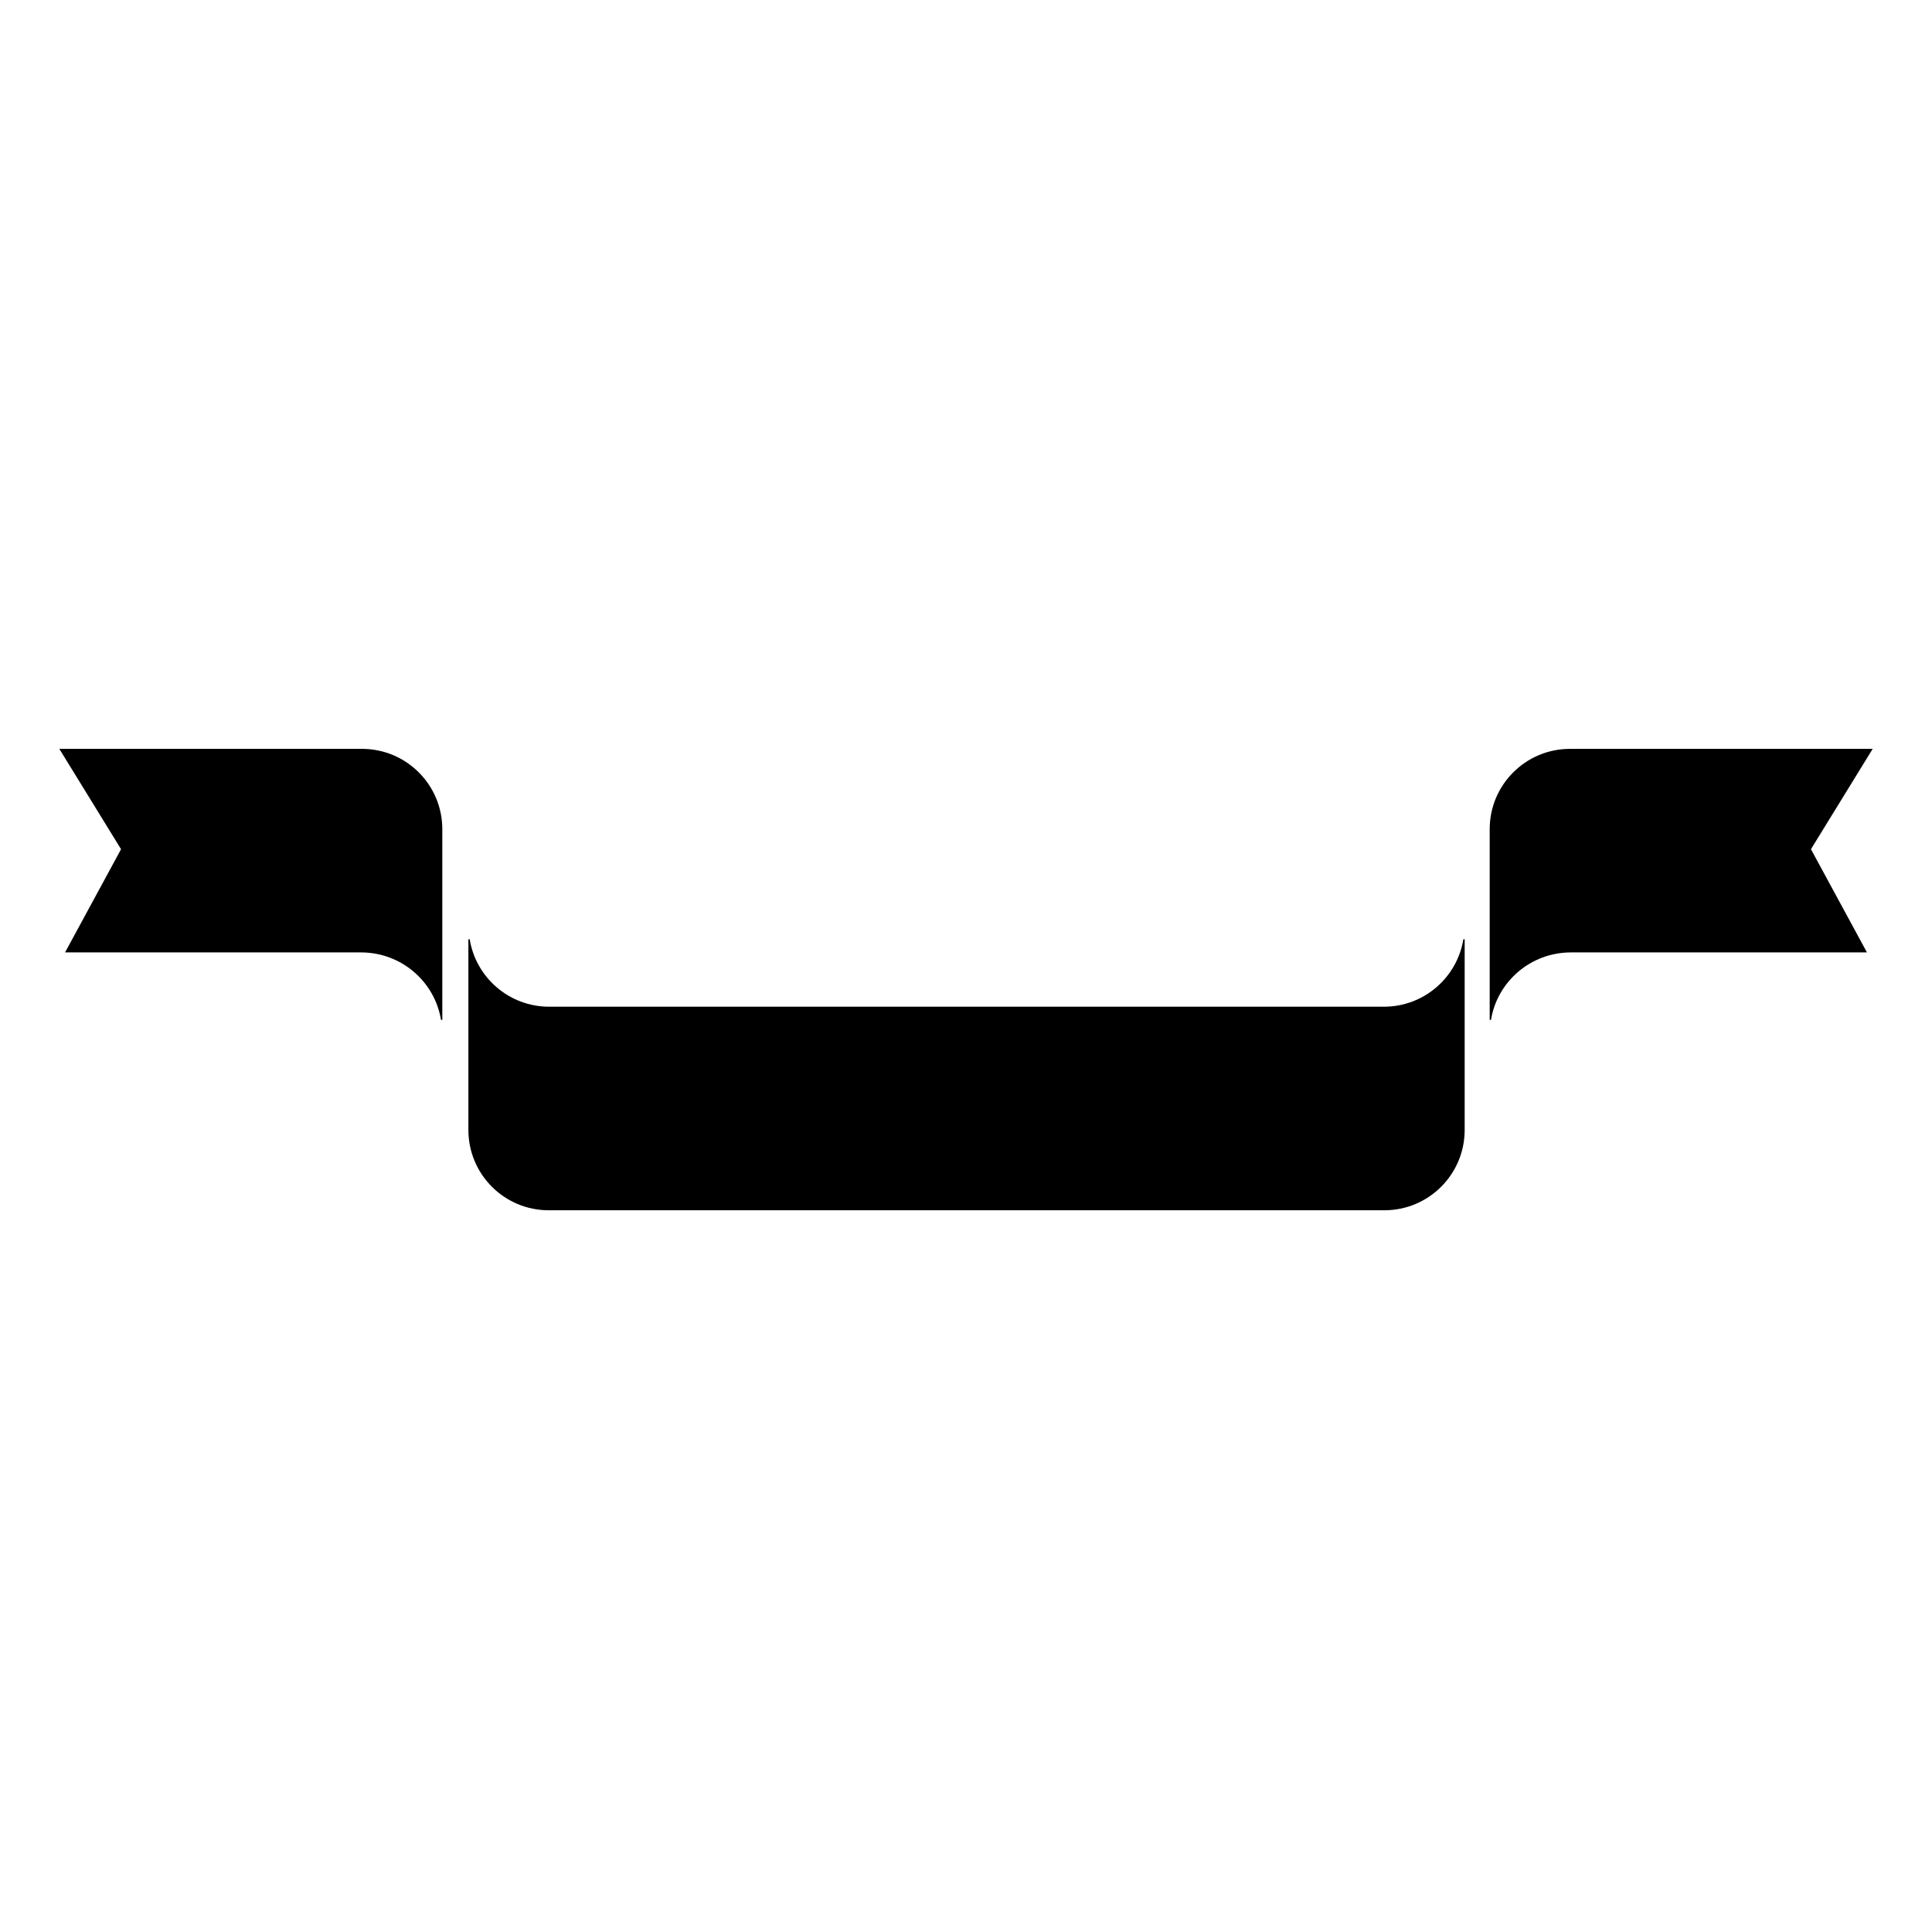 <?xml version="1.0" encoding="iso-8859-1"?>
<!-- Generator: Adobe Illustrator 17.0.0, SVG Export Plug-In . SVG Version: 6.00 Build 0)  -->
<!DOCTYPE svg PUBLIC "-//W3C//DTD SVG 1.1//EN" "http://www.w3.org/Graphics/SVG/1.1/DTD/svg11.dtd">
<svg version="1.1" id="Capa_1" xmlns="http://www.w3.org/2000/svg" xmlns:xlink="http://www.w3.org/1999/xlink" x="0px" y="0px"
	 width="64px" height="64px" viewBox="0 0 64 64" style="enable-background:new 0 0 64 64;" xml:space="preserve">
<path d="M20.241,40.092h23.553h2.065c1.469,0,2.66-1.191,2.66-2.66v-6.318h-0.043c-0.206,1.266-1.303,2.235-2.636,2.235H45.52
	h-1.812H20.328h-1.812h-0.321c-1.333,0-2.43-0.97-2.636-2.235h-0.043v6.318c0,1.469,1.191,2.66,2.66,2.66H20.241z"/>
<path d="M52.008,24.807c-1.469,0-2.66,1.191-2.66,2.66v6.318h0.043c0.207-1.266,1.31-2.235,2.65-2.235h9.804l-1.855-3.419
	l2.045-3.324H52.008z"/>
<path d="M2.155,31.55h9.804c1.34,0,2.443,0.97,2.65,2.235h0.043v-6.318c0-1.469-1.191-2.66-2.66-2.66H1.965l2.045,3.324L2.155,31.55
	z"/>
</svg>
